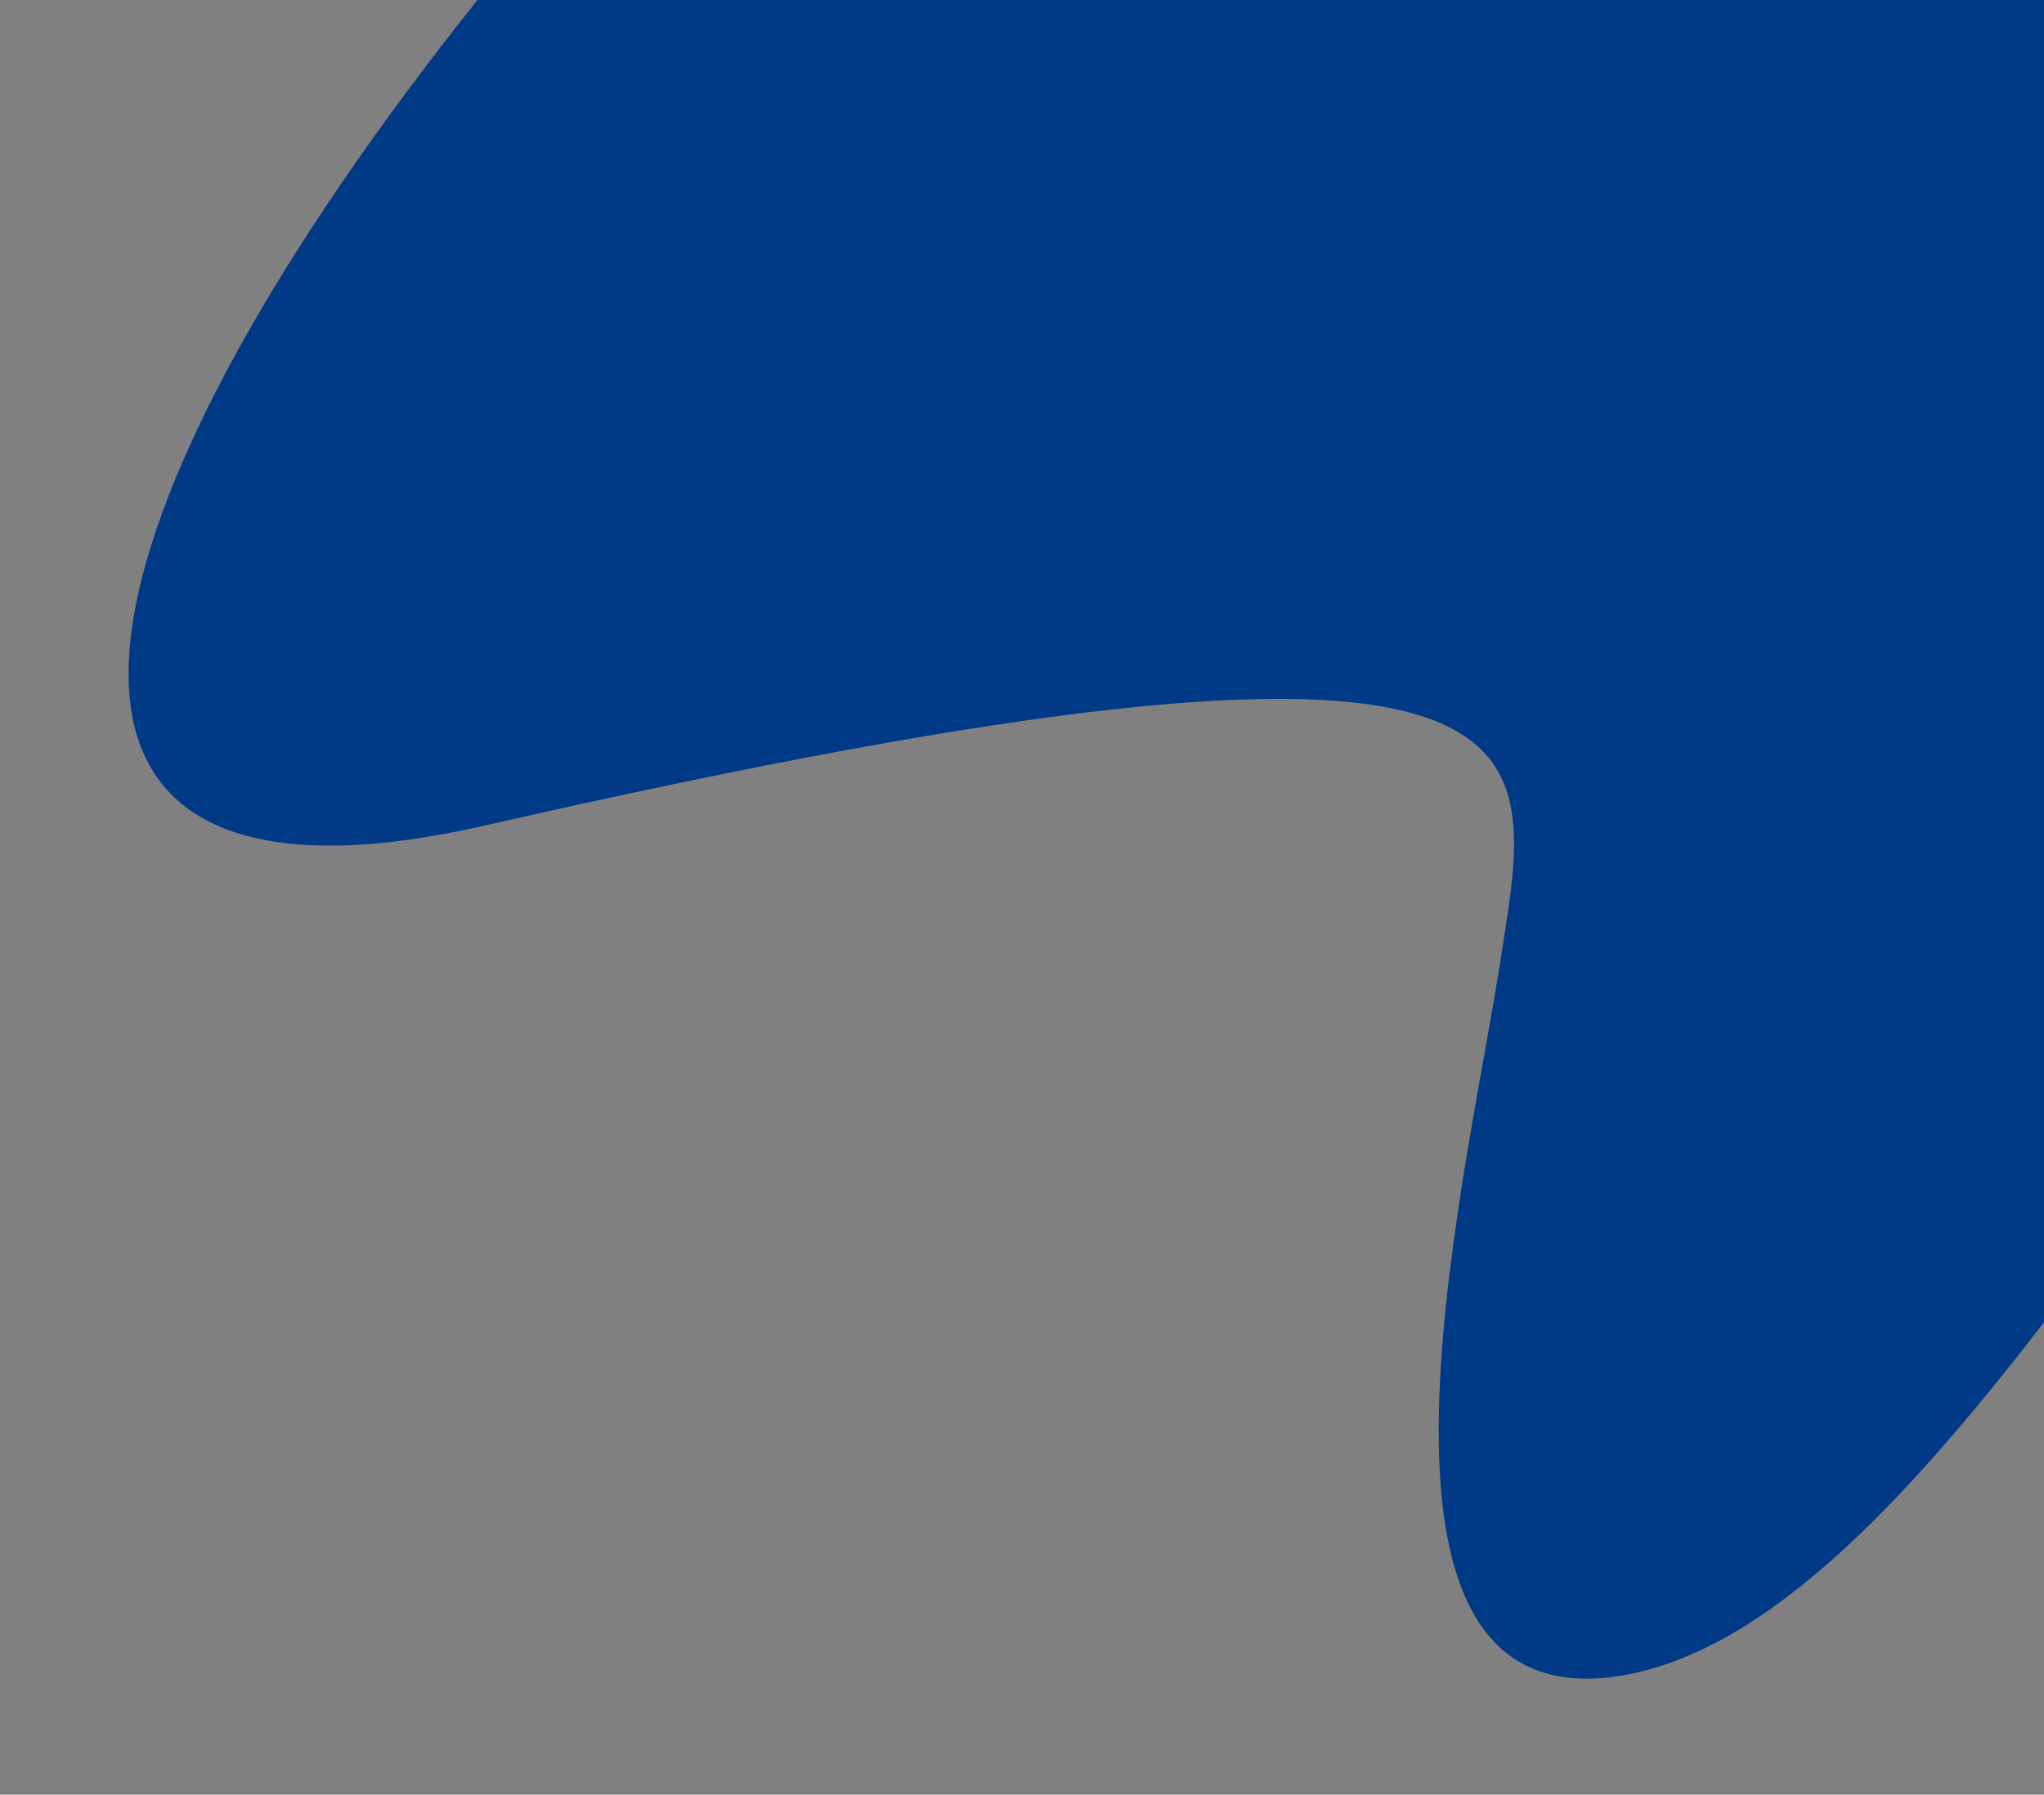 <svg xmlns="http://www.w3.org/2000/svg" xmlns:xlink="http://www.w3.org/1999/xlink" width="468" height="411" viewBox="0 0 468 411">
  <rect x="0" y="0" width="468" height="411" fill="#808080" stroke="none"/>
  <defs>
    <clipPath id="clip-path">
      <rect id="長方形_51645" data-name="長方形 51645" width="468" height="411" transform="translate(-29.443 398)" fill="#fff" stroke="#707070" stroke-width="1"/>
    </clipPath>
    <clipPath id="clip-path-2">
      <path id="パス_128" data-name="パス 128" d="M486.725,66.617C106.92,292.439-116.668,635.224,94.416,587.092c253.925-57.881,240.46-19.708,232.575,31.54-7.905,51.228-39.566,177.109,30.178,162.671C451.157,761.856,541.33,510.9,664.806,474.036,964.468,384.625,942.4.04,691.006,0c-56.768-.01-125.189,19.587-204.28,66.617" transform="translate(-12.997 0)" fill="none"/>
    </clipPath>
    <linearGradient id="linear-gradient" x1="0.09" y1="1.185" x2="0.098" y2="1.185" gradientUnits="objectBoundingBox">
      <stop offset="0" stop-color="#fff"/>
      <stop offset="1" stop-color="#003985"/>
    </linearGradient>
  </defs>
  <g id="fv-svg1" transform="translate(29.443 -398)">
    <g id="マスクグループ_173" data-name="マスクグループ 173" clip-path="url(#clip-path)">
      <g id="グループ_659" data-name="グループ 659" clip-path="url(#clip-path-2)">
        <rect id="長方形_23359" data-name="長方形 23359" width="1319.963" height="1332.976" transform="translate(-526.713 423.508) rotate(-46.848)" fill="url(#linear-gradient)"/>
      </g>
    </g>
  </g>
</svg>
